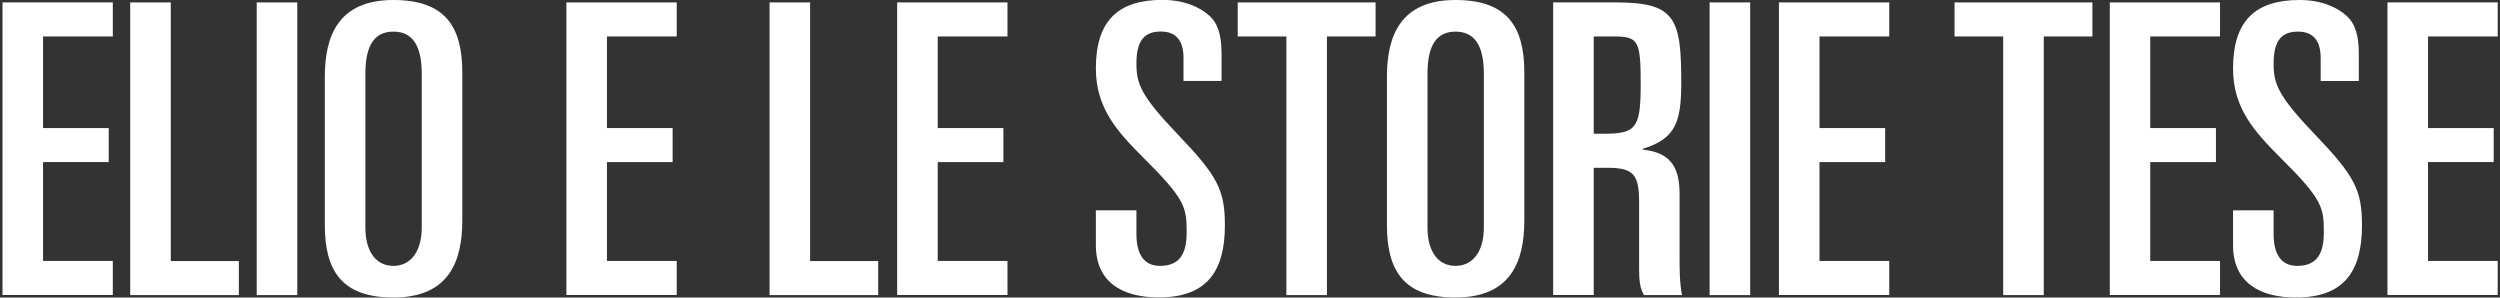 <svg width="521" height="62" viewBox="0 0 521 62" fill="none" xmlns="http://www.w3.org/2000/svg">
<rect x="0" y="0" width="521" height="62" fill="#333333" stroke="none"/>
<g clip-path="url(#clip0_271_1923)">
<path d="M0.52 0.504H23.511V7.597H8.972V26.688H22.658V33.781H8.972V54.383H23.511V61.477H0.52V0.504Z" fill="white"/>
<path d="M27.137 0.504H35.589V54.403H49.779V61.496H27.137V0.504Z" fill="white"/>
<path d="M53.5 0.504H61.952V61.496H53.5V0.504Z" fill="white"/>
<path d="M67.691 16.047C67.691 7.52 70.483 0 81.979 0C92.873 0 96.343 5.659 96.343 15.117V45.953C96.343 54.48 93.552 62 81.979 62C71.161 62 67.691 56.341 67.691 46.883V16.047ZM76.144 47.387C76.144 52.62 78.509 55.41 81.979 55.41C85.449 55.41 87.891 52.62 87.891 47.387V15.369C87.891 9.361 85.875 6.59 81.979 6.59C78.082 6.59 76.144 9.38 76.144 15.369V47.387Z" fill="white"/>
<path d="M118.035 0.504H141.027V7.597H126.487V26.688H140.174V33.781H126.487V54.383H141.027V61.477H118.035V0.504Z" fill="white"/>
<path d="M160.375 0.504H168.827V54.403H183.017V61.496H160.375V0.504Z" fill="white"/>
<path d="M186.969 0.504H209.96V7.597H195.421V26.688H209.107V33.781H195.421V54.383H209.96V61.477H186.969V0.504Z" fill="white"/>
<path d="M228.379 43.84H236.831V48.821C236.831 52.871 238.343 55.41 241.736 55.41C246.214 55.41 247.299 52.367 247.299 48.394C247.299 43.239 247.047 41.553 238.266 32.851C232.857 27.443 228.379 22.54 228.379 14.264C228.379 4.302 233.031 -0.02 242.24 -0.02C246.815 -0.02 250.091 1.492 252.126 3.353C253.561 4.709 254.569 6.822 254.569 11.125V16.861H246.64V12.055C246.64 8.586 245.206 6.57 241.91 6.57C238.44 6.57 236.831 8.508 236.831 13.237C236.831 17.385 237.684 19.904 245.458 28.025C253.735 36.649 255.267 39.595 255.267 46.941C255.267 56.496 251.545 61.98 241.484 61.98C233.71 61.98 228.379 58.686 228.379 51.088V43.82V43.84Z" fill="white"/>
<path d="M257.941 0.504H286.671V7.597H276.532V61.496H268.08V7.597H257.941V0.504Z" fill="white"/>
<path d="M289.035 16.047C289.035 7.52 291.827 0 303.303 0C314.198 0 317.668 5.659 317.668 15.117V45.953C317.668 54.48 314.876 62 303.303 62C292.486 62 289.035 56.341 289.035 46.883V16.047ZM297.487 47.387C297.487 52.62 299.852 55.41 303.322 55.41C306.792 55.41 309.235 52.62 309.235 47.387V15.369C309.235 9.361 307.219 6.59 303.322 6.59C299.426 6.59 297.487 9.38 297.487 15.369V47.387Z" fill="white"/>
<path d="M323.68 0.504H336.784C349.114 0.504 350.374 3.799 350.374 17.152C350.374 25.35 349.269 28.897 342.348 31.01V31.184C348.086 31.785 350.025 34.731 350.025 40.468V53.724C350.025 55.914 350.025 58.957 350.529 61.496H342.6C341.747 59.984 341.592 58.453 341.592 56.011V42.231C341.592 36.495 340.565 34.963 335.001 34.963H332.132V61.477H323.68V0.504ZM332.132 27.87H334.322C341.01 27.87 341.922 26.61 341.922 17.482C341.922 8.353 341.418 7.597 336.183 7.597H332.132V27.87Z" fill="white"/>
<path d="M356.285 0.504H364.737V61.496H356.285V0.504Z" fill="white"/>
<path d="M370.727 0.504H393.718V7.597H379.179V26.688H392.865V33.781H379.179V54.383H393.718V61.477H370.727V0.504Z" fill="white"/>
<path d="M407.328 0.504H436.058V7.597H425.919V61.496H417.467V7.597H407.328V0.504Z" fill="white"/>
<path d="M439.68 0.504H462.652V7.597H448.112V26.688H461.799V33.781H448.112V54.383H462.652V61.477H439.68V0.504Z" fill="white"/>
<path d="M465.367 43.84H473.819V48.821C473.819 52.871 475.331 55.41 478.724 55.41C483.202 55.41 484.288 52.368 484.288 48.414C484.288 43.258 484.036 41.572 475.254 32.87C469.845 27.463 465.367 22.559 465.367 14.284C465.367 4.322 470.02 0 479.228 0C483.784 0 487.079 1.512 489.115 3.372C490.549 4.729 491.577 6.842 491.577 11.144V16.881H483.628V12.074C483.628 8.605 482.194 6.59 478.898 6.59C475.428 6.59 473.819 8.528 473.819 13.257C473.819 17.404 474.672 19.924 482.446 28.044C490.724 36.669 492.236 39.615 492.236 46.96C492.236 56.515 488.514 62 478.472 62C470.698 62 465.367 58.705 465.367 51.108V43.84Z" fill="white"/>
<path d="M497.547 0.504H520.538V7.597H505.999V26.688H519.685V33.781H505.999V54.383H520.538V61.477H497.547V0.504Z" fill="white"/>
</g>
<defs>
<clipPath id="clip0_271_1923">
<rect width="520" height="62" fill="white" transform="translate(0.52)"/>
</clipPath>
</defs>
</svg>
